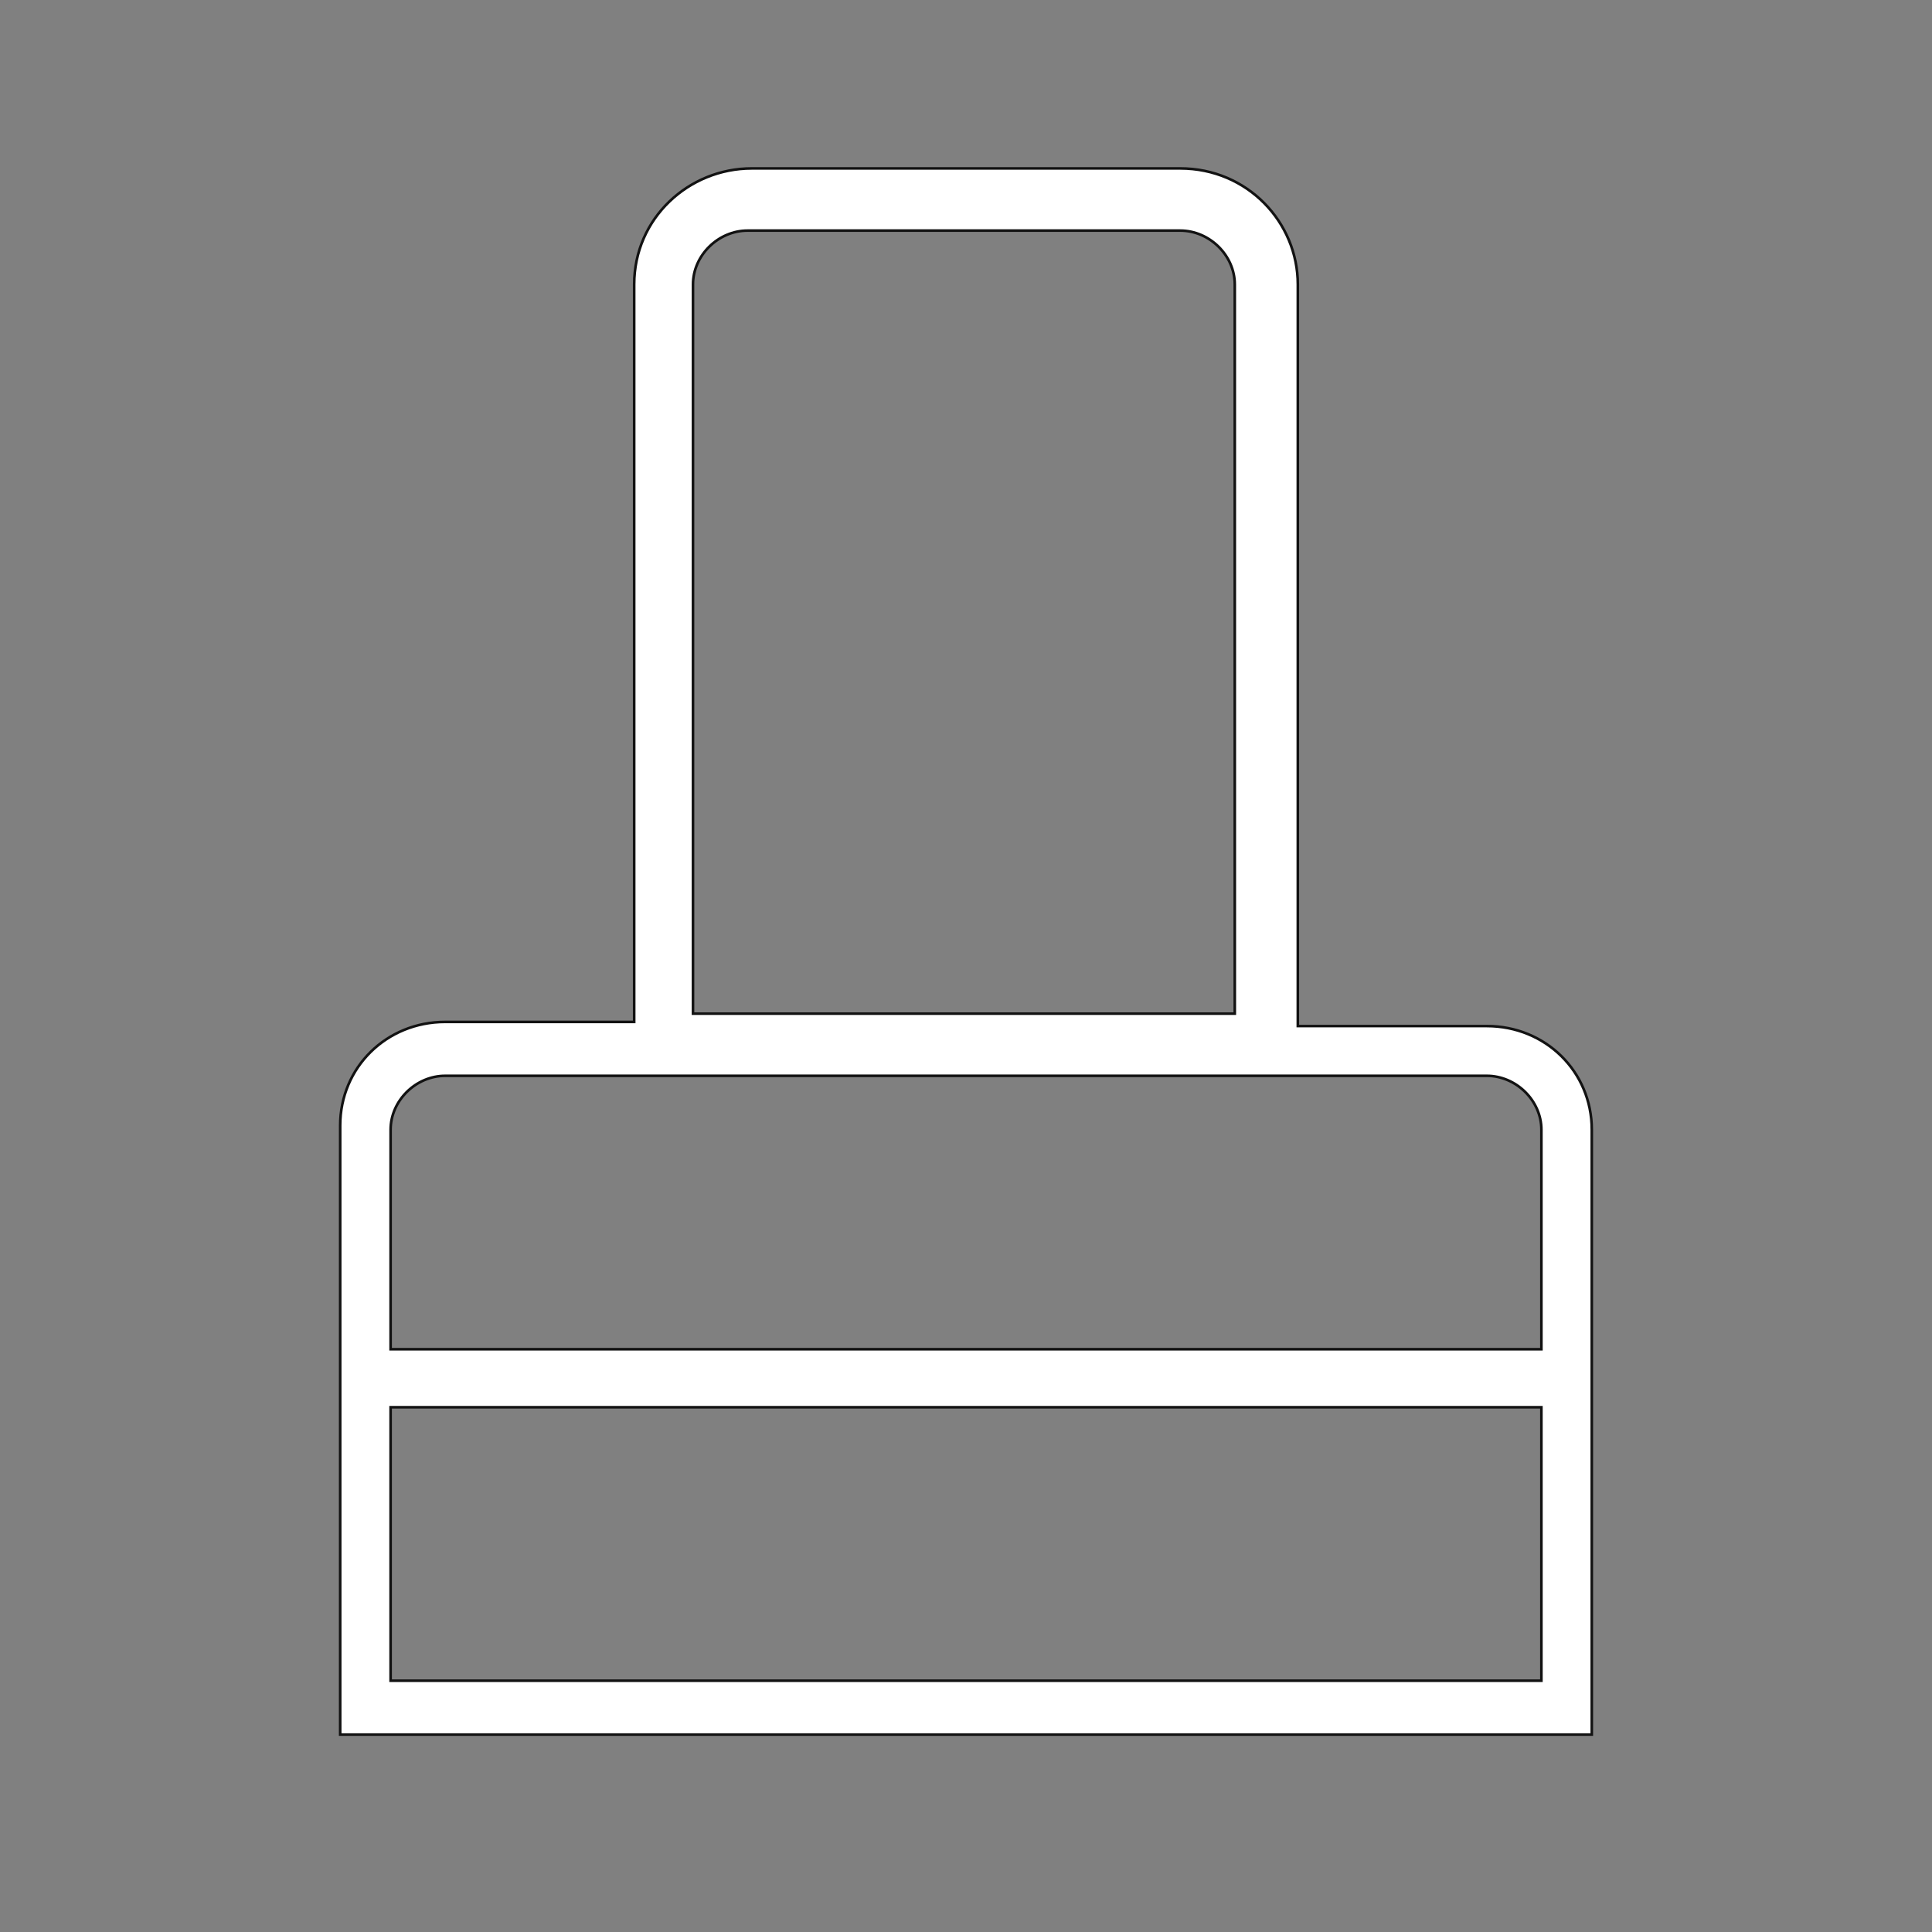 <svg width="74" height="74" viewBox="0 0 74 74" fill="none" xmlns="http://www.w3.org/2000/svg">
<rect x="0" y="0" width="74" height="74" fill="#808080" stroke="none"/>
<path d="M60.969 43.269C60.969 41.047 59.2 39.301 56.948 39.301H49.709V10.895C49.709 8.514 47.778 6.451 45.204 6.451H28.796C26.382 6.451 24.291 8.356 24.291 10.895V39.142H17.052C14.8 39.142 13.03 40.888 13.03 43.11V66.438H14.961H60.004H60.969V43.269ZM26.543 10.895C26.543 9.784 27.509 8.832 28.635 8.832H45.204C46.33 8.832 47.295 9.784 47.295 10.895V38.825H26.543V10.895ZM59.039 64.375H14.961V53.901H59.039V64.375ZM17.052 41.206H24.291H49.709H56.948C58.074 41.206 59.039 42.158 59.039 43.269V51.679H14.961V43.269C14.961 42.158 15.926 41.206 17.052 41.206Z" fill="white" stroke="#121212" stroke-width="0.1" stroke-miterlimit="10"/>
</svg>
